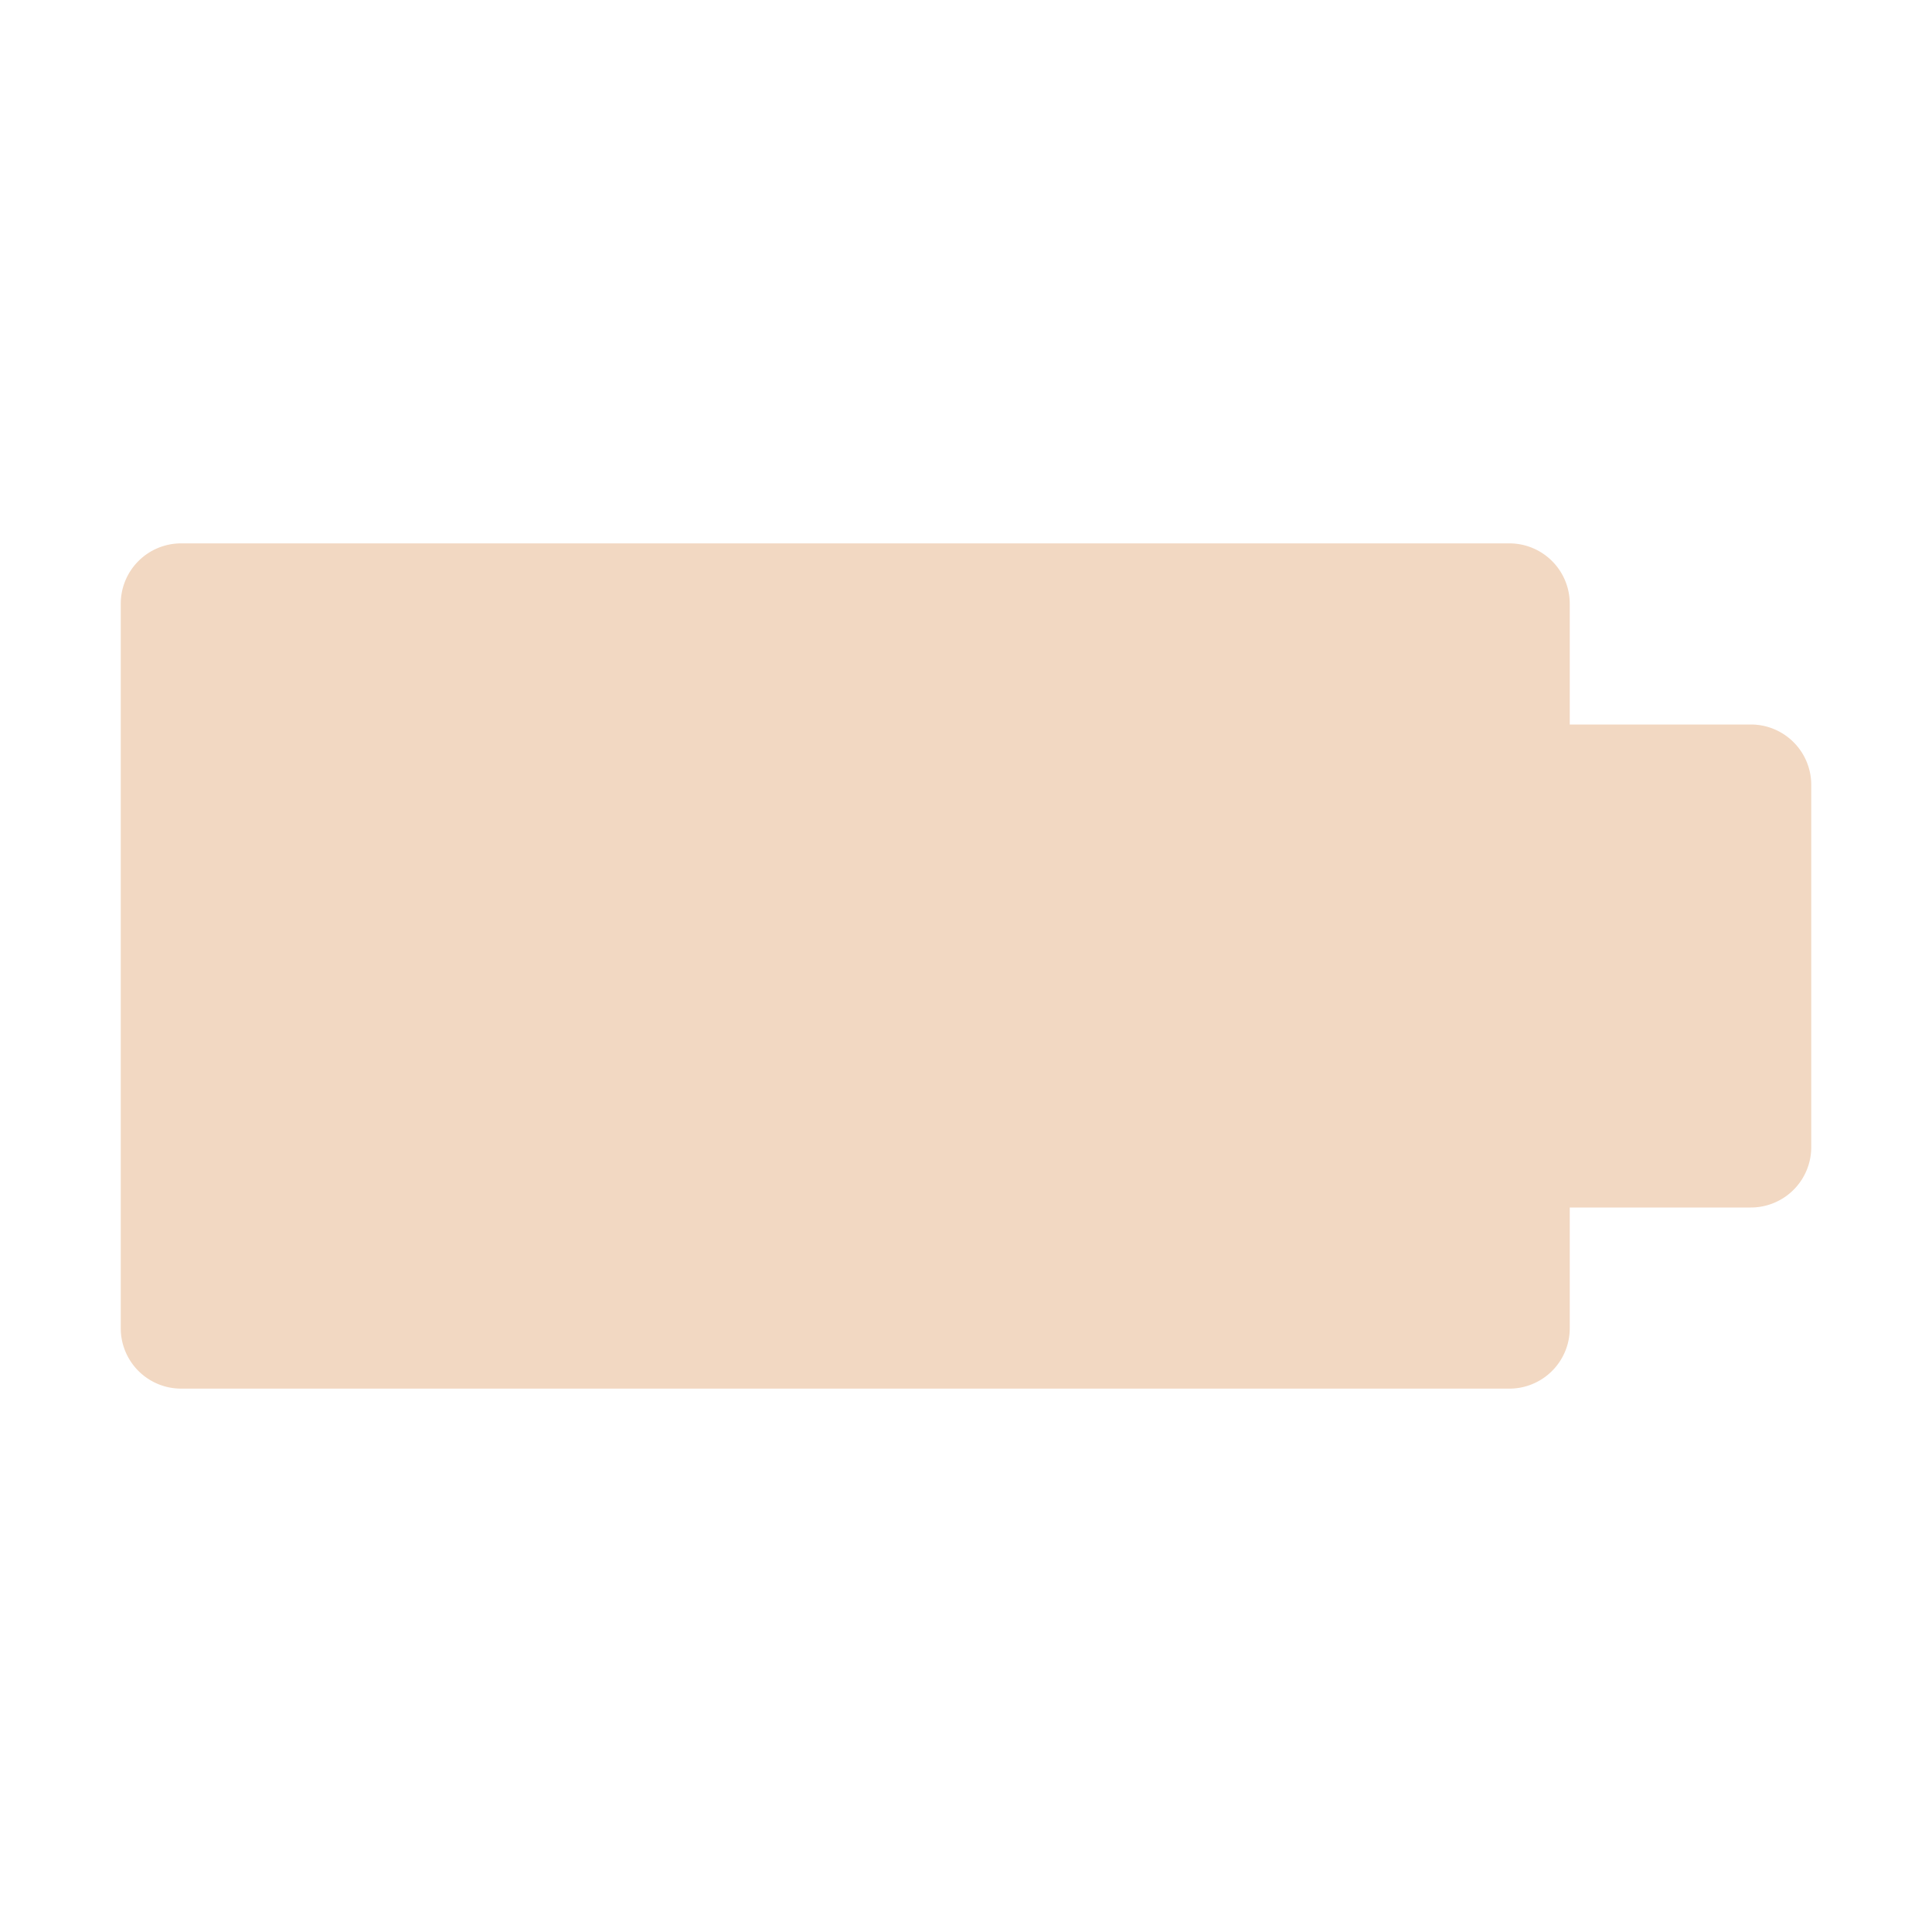 <?xml version="1.0" ?>
<!-- Скачано с сайта svg4.ru / Downloaded from svg4.ru -->
<svg width="800px" height="800px" viewBox="0 0 32 32" xmlns="http://www.w3.org/2000/svg">
<defs>
<style>.cls-1{fill:#f2d8c2;}</style>
</defs>
<title/>
<g data-name="Layer 13" id="Layer_13">
<path class="cls-1" d="M29,12H26V10a1,1,0,0,0-1-1H3a1,1,0,0,0-1,1V22a1,1,0,0,0,1,1H25a1,1,0,0,0,1-1V20h3a1,1,0,0,0,1-1V13A1,1,0,0,0,29,12Z"/>
</g>
</svg>
